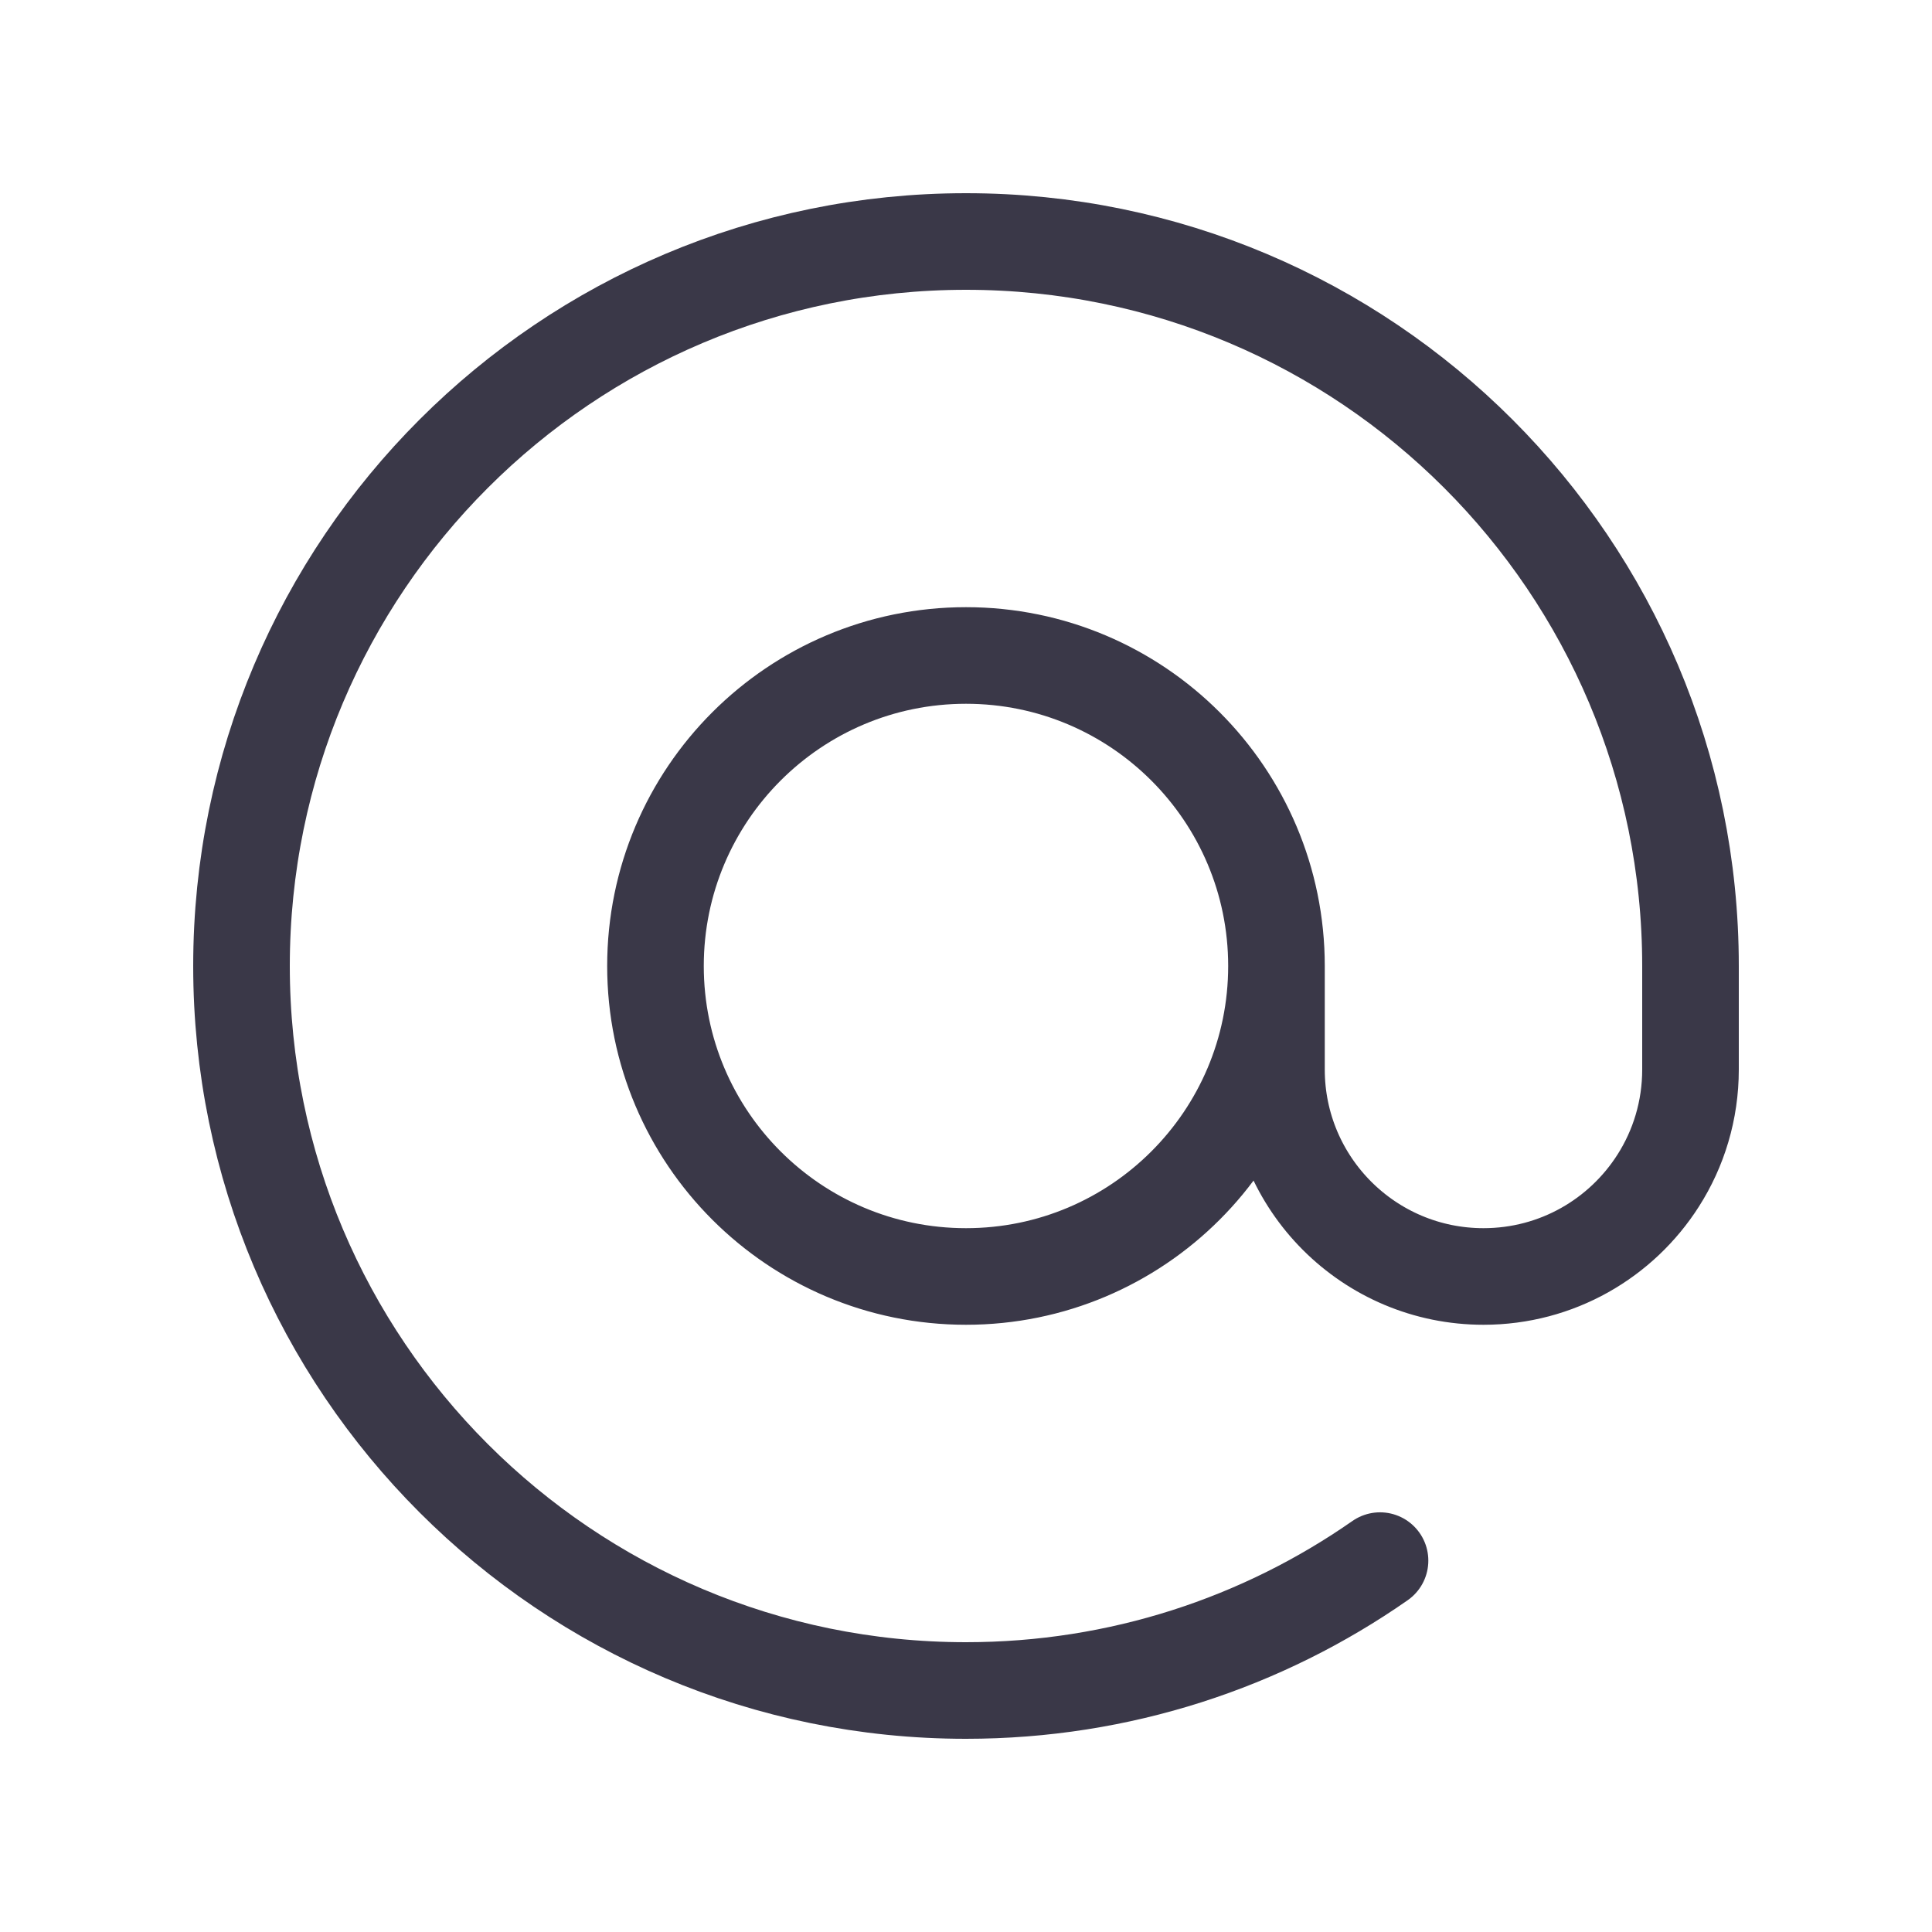 <svg width="40" height="40" viewBox="0 0 40 40" fill="none" xmlns="http://www.w3.org/2000/svg">
<path d="M26.428 20C26.428 23.55 23.55 26.428 20 26.428C16.45 26.428 13.571 23.55 13.571 20C13.571 16.45 16.45 13.571 20 13.571C23.55 13.571 26.428 16.45 26.428 20ZM26.428 20V22.143C26.428 24.51 28.347 26.428 30.714 26.428C32.235 26.428 33.57 25.637 34.331 24.443C34.755 23.779 35 22.989 35 22.143V20C35 11.716 28.284 5 20 5C11.716 5 5 11.716 5 20C5 28.284 11.716 35 20 35C23.187 35 26.142 34.006 28.572 32.311" stroke="#3A3848" stroke-width="2" stroke-linecap="round" stroke-linejoin="round"/>
</svg>
